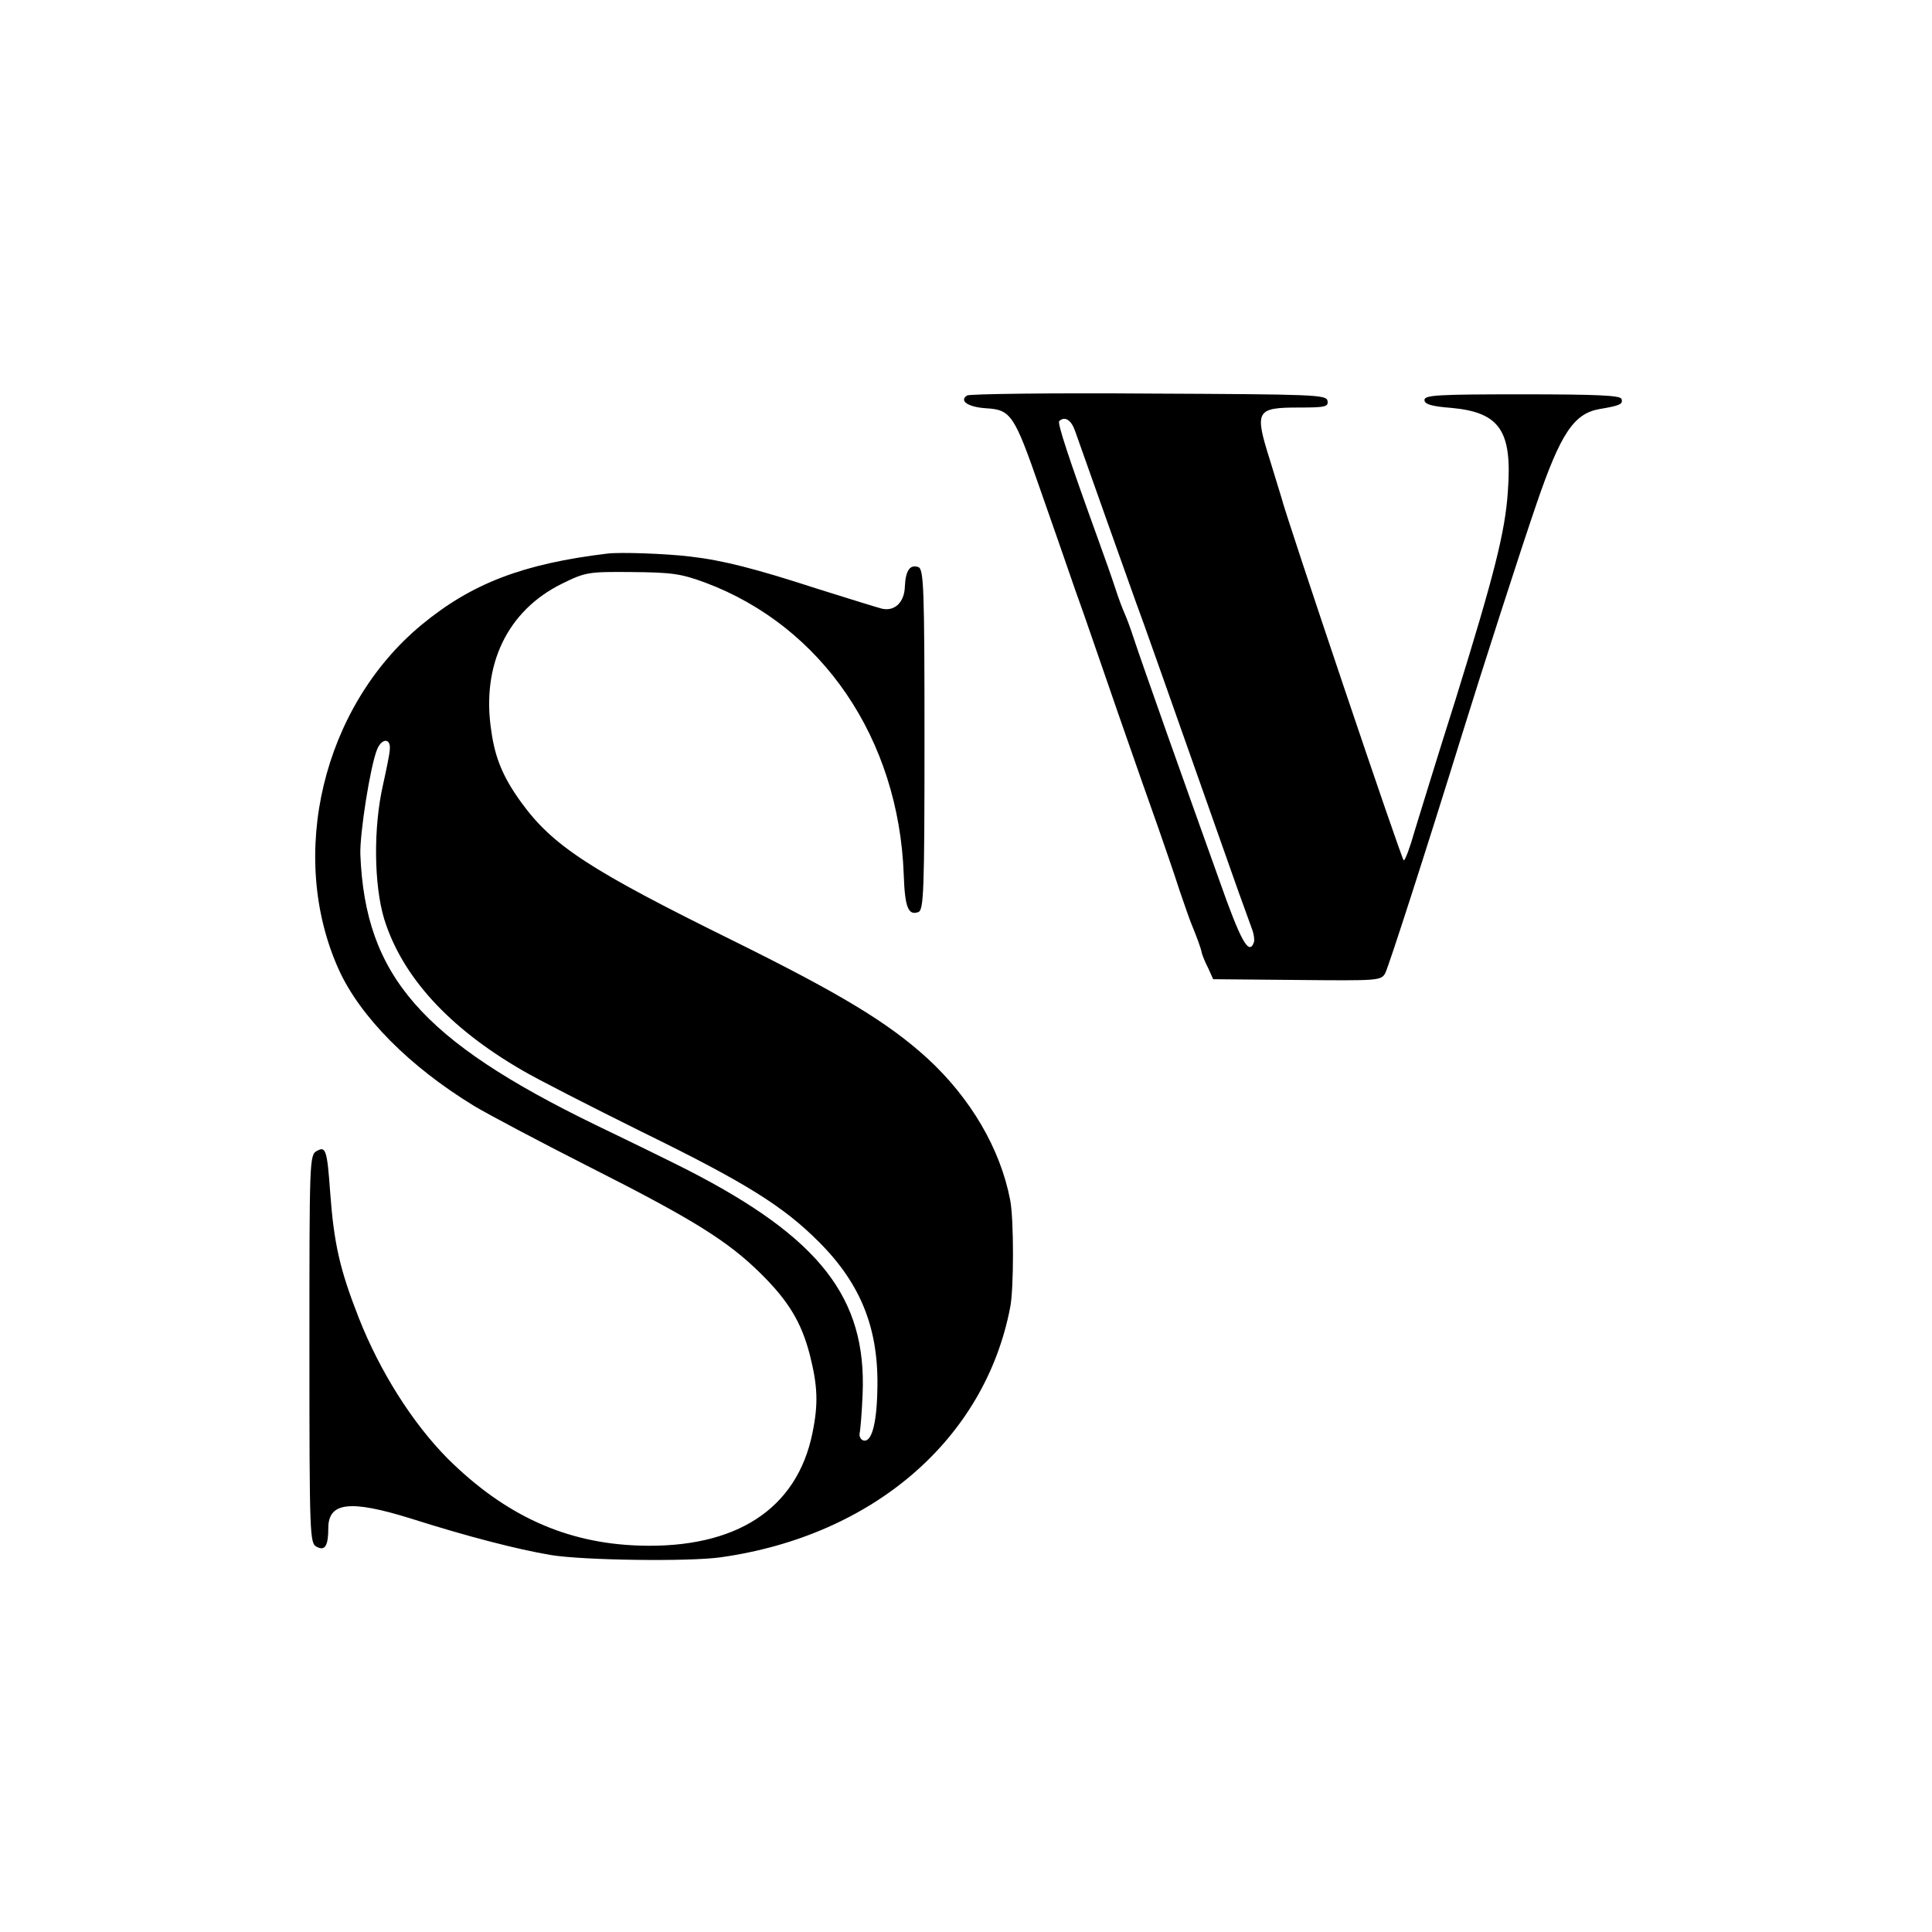 <?xml version="1.0" standalone="no"?>
<!DOCTYPE svg PUBLIC "-//W3C//DTD SVG 20010904//EN"
 "http://www.w3.org/TR/2001/REC-SVG-20010904/DTD/svg10.dtd">
<svg version="1.0" xmlns="http://www.w3.org/2000/svg"
 width="512pt" height="512pt" viewBox="0 0 512 512"
 preserveAspectRatio="xMidYMid meet">
<g transform="translate(0,512) scale(0.1,-0.1)"
fill="#000000" stroke="none">
<path d="M2563 4072 c-22 -14 2 -31 51 -34 65 -4 74 -17 142 -213 31 -88 73
-209 94 -270 22 -60 72 -207 113 -325 41 -118 89 -255 107 -305 17 -49 43
-124 56 -165 14 -41 29 -84 34 -95 13 -32 23 -59 25 -71 2 -7 9 -25 17 -40
l13 -29 222 -2 c215 -2 223 -2 234 18 10 20 109 327 204 634 53 171 155 488
197 610 64 187 99 239 167 251 54 9 63 13 58 27 -3 9 -64 12 -263 12 -224 0
-259 -2 -259 -15 0 -11 18 -17 72 -21 128 -12 161 -61 149 -221 -7 -108 -37
-224 -139 -553 -47 -148 -95 -305 -108 -347 -12 -43 -25 -78 -29 -78 -5 0
-311 908 -324 961 -3 9 -16 53 -30 98 -42 133 -38 141 77 141 69 0 78 2 75 18
-3 16 -35 17 -473 19 -259 2 -475 -1 -482 -5z m286 -94 c39 -111 146 -411 161
-453 16 -42 85 -238 271 -765 17 -47 34 -94 38 -105 4 -11 6 -26 4 -32 -13
-37 -35 3 -92 165 -35 97 -97 272 -138 387 -41 116 -81 230 -89 255 -8 25 -19
54 -24 65 -5 11 -16 40 -24 65 -8 25 -31 90 -51 145 -73 202 -103 293 -98 299
15 14 32 3 42 -26z"/>
<path d="M1610 3653 c-224 -27 -360 -79 -493 -189 -262 -217 -356 -611 -219
-914 57 -125 187 -256 357 -360 38 -23 178 -97 310 -164 275 -139 365 -196
451 -281 74 -73 108 -130 130 -215 21 -83 23 -130 7 -208 -41 -201 -202 -306
-458 -298 -195 6 -357 80 -509 231 -93 94 -179 230 -235 372 -51 130 -66 198
-76 333 -8 113 -12 123 -35 110 -20 -10 -20 -23 -20 -525 0 -495 1 -515 19
-524 22 -12 31 2 31 49 0 69 57 76 218 26 151 -48 283 -82 372 -97 84 -14 365
-18 450 -6 404 57 700 313 767 662 10 48 10 236 0 285 -26 136 -105 270 -219
375 -103 94 -228 170 -513 311 -381 188 -480 252 -564 368 -47 65 -69 116 -79
189 -27 175 43 319 187 390 63 31 70 32 186 31 105 -1 129 -4 194 -28 310
-116 513 -414 526 -774 3 -87 12 -109 39 -99 14 6 16 57 16 457 0 400 -2 451
-16 457 -22 8 -34 -8 -36 -51 -1 -42 -27 -67 -61 -59 -12 3 -89 27 -172 53
-163 53 -249 75 -335 85 -66 8 -185 12 -220 8z m-577 -519 c0 -10 -9 -53 -18
-94 -26 -114 -24 -265 3 -355 47 -152 171 -289 367 -402 39 -23 180 -95 315
-162 278 -136 376 -198 470 -292 113 -113 160 -233 155 -396 -2 -89 -16 -138
-38 -130 -7 3 -10 11 -9 18 2 8 6 55 8 104 11 255 -113 414 -461 593 -33 17
-143 71 -245 120 -463 225 -612 396 -625 717 -2 55 26 233 44 278 12 31 37 32
34 1z"/>
</g>
</svg>
